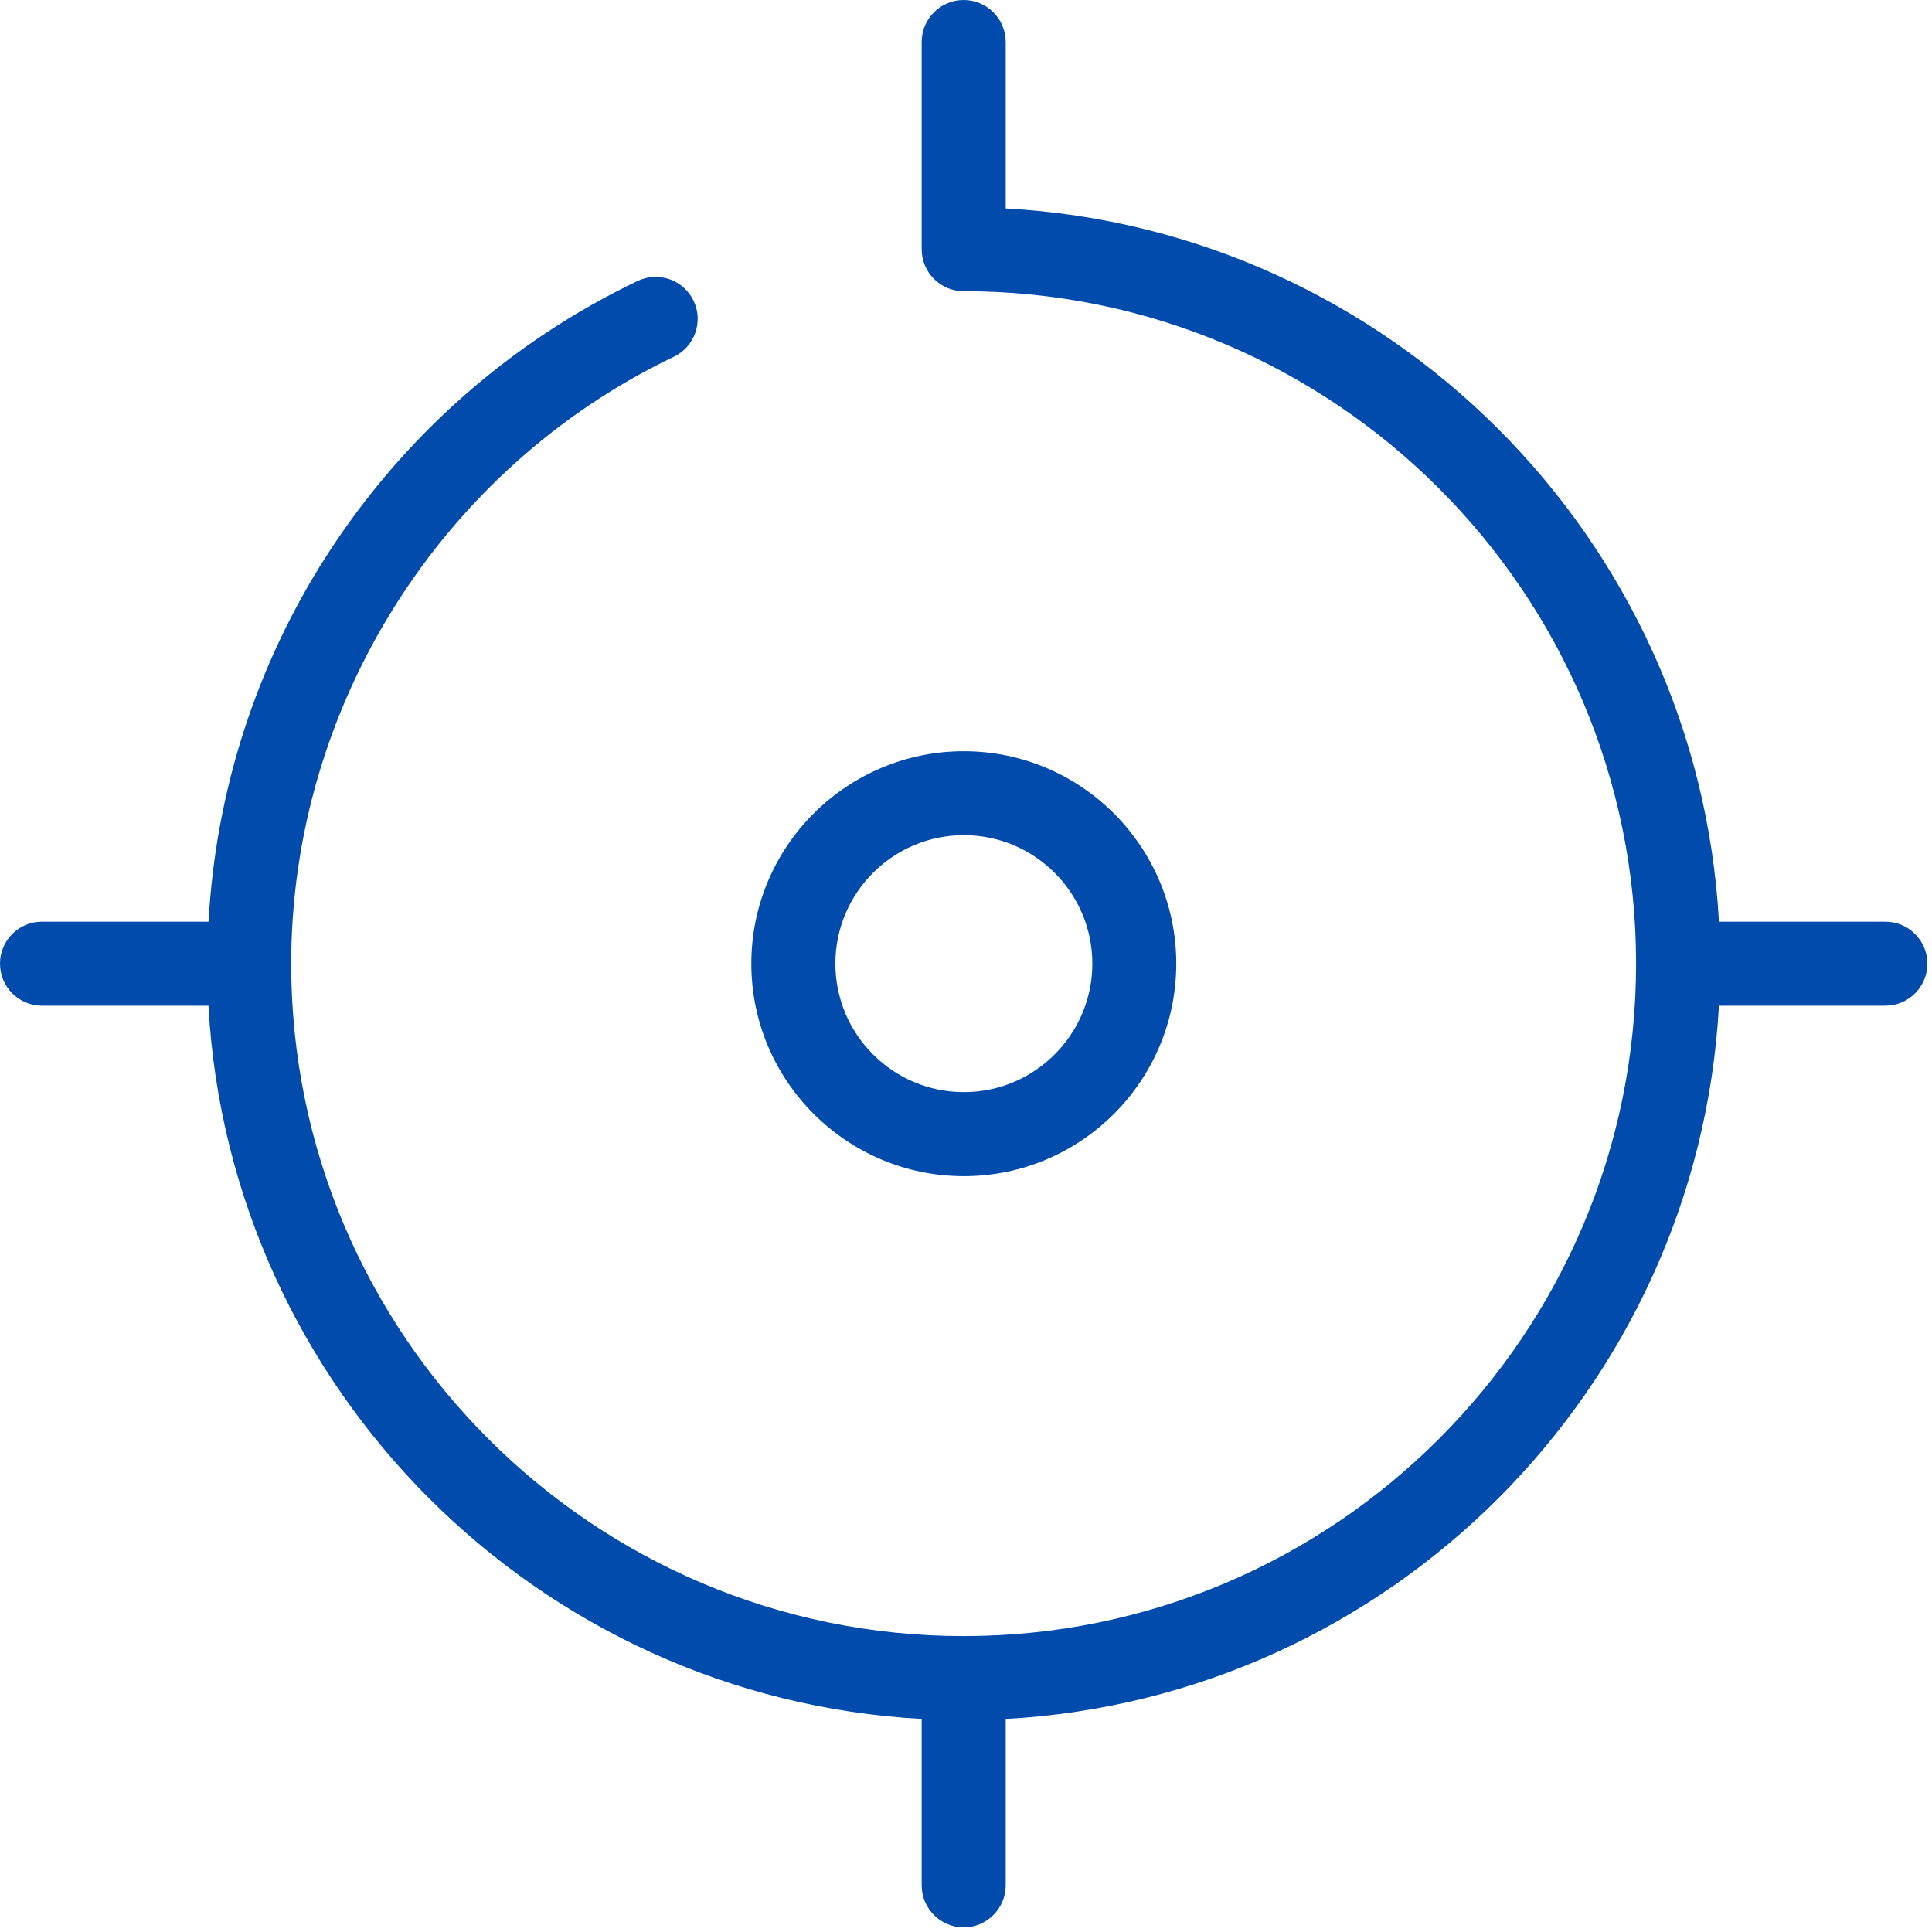 <svg width="18" height="18" viewBox="0 0 18 18" fill="none" xmlns="http://www.w3.org/2000/svg">
<g clip-path="url(#clip0_353_20)">
<path d="M8.98 10.958C10.071 10.958 10.959 10.07 10.959 8.978C10.959 7.887 10.071 6.999 8.98 6.999C7.888 6.999 7 7.887 7 8.978C7 10.07 7.888 10.958 8.98 10.958ZM8.98 7.781C9.64 7.781 10.177 8.318 10.177 8.978C10.177 9.638 9.64 10.175 8.98 10.175C8.32 10.175 7.783 9.638 7.783 8.978C7.783 8.318 8.32 7.781 8.98 7.781Z" fill="#014BAC"/>
<path d="M17.565 8.587H16.015C15.818 5.012 12.945 2.138 9.37 1.942V0.391C9.37 0.175 9.194 0 8.978 0C8.762 0 8.587 0.175 8.587 0.391V2.322C8.587 2.538 8.762 2.713 8.978 2.713C12.433 2.713 15.243 5.524 15.243 8.978C15.243 12.433 12.433 15.243 8.978 15.243C5.524 15.243 2.713 12.433 2.713 8.978C2.713 6.579 4.112 4.36 6.278 3.324C6.473 3.23 6.555 2.997 6.462 2.802C6.368 2.607 6.135 2.525 5.94 2.618C4.757 3.184 3.757 4.067 3.046 5.172C2.387 6.197 2.01 7.371 1.943 8.587H0.391C0.175 8.587 0 8.762 0 8.978C0 9.194 0.175 9.37 0.391 9.37H1.942C2.138 12.945 5.012 15.818 8.587 16.015V17.565C8.587 17.781 8.762 17.957 8.978 17.957C9.194 17.957 9.37 17.781 9.37 17.565V16.015C12.945 15.818 15.818 12.945 16.015 9.37H17.565C17.781 9.37 17.957 9.194 17.957 8.978C17.957 8.762 17.781 8.587 17.565 8.587Z" fill="#014BAC"/>
</g>
<defs>
<clipPath id="clip0_353_20">
<rect width="18" height="18" fill="white"/>
</clipPath>
</defs>
</svg>
